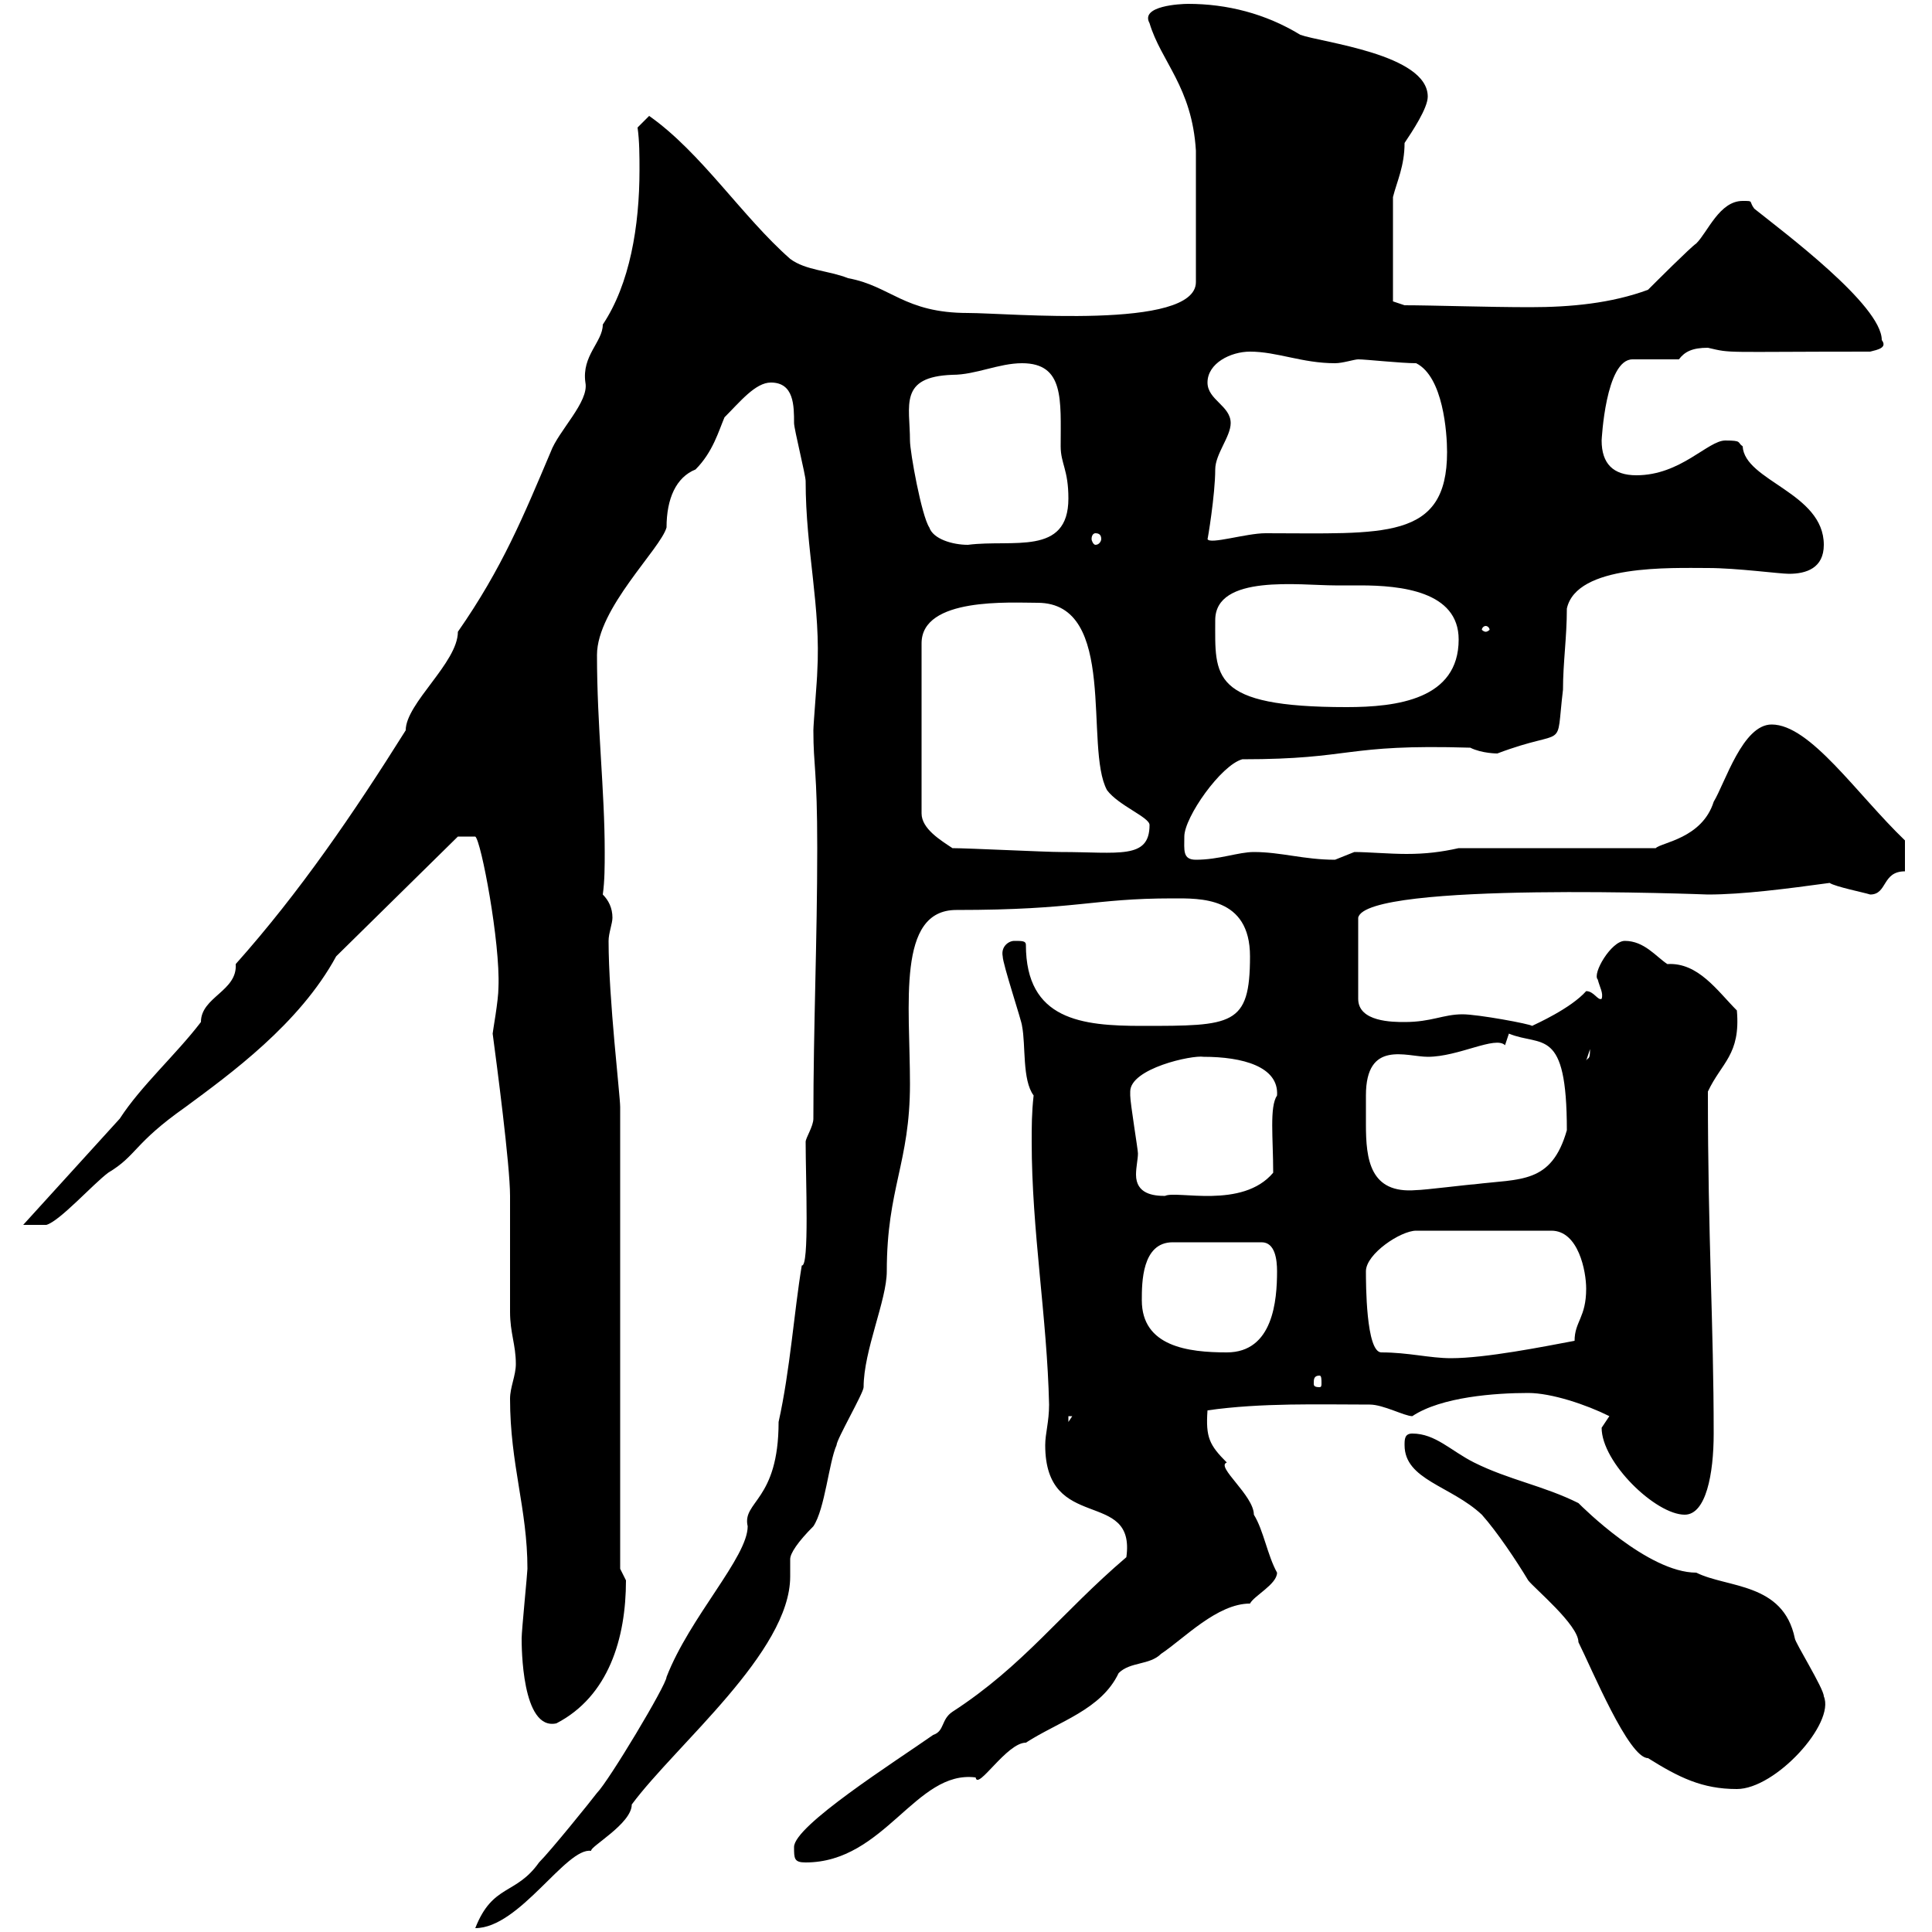 <svg xmlns="http://www.w3.org/2000/svg" xmlns:xlink="http://www.w3.org/1999/xlink" width="300" height="300"><path d="M103.50 260.40C103.50 261.60 94.50 276.60 92.70 278.40C91.80 279.60 85.50 287.40 83.70 289.20C80.10 294.30 76.50 292.50 73.80 299.40C80.70 299.40 87.90 286.80 91.80 287.40C91.50 286.80 98.10 283.20 98.10 280.20C105 270.90 122.70 256.50 122.70 244.80C122.70 243.30 122.70 243 122.70 242.10C122.70 241.20 123.90 239.40 126.30 237C128.10 234.30 128.70 227.10 129.90 224.40C129.90 223.50 134.10 216.30 134.10 215.40C134.10 209.70 137.70 201.90 137.70 197.40C137.70 184.50 141.30 180.60 141.30 168.30C141.30 156 139.20 141.30 148.50 141.30C167.40 141.30 169.50 139.50 182.10 139.50C186.30 139.50 194.10 139.20 194.10 148.50C194.10 159.30 191.40 159.30 177.30 159.30C168 159.30 159.30 158.40 159.30 146.70C159.30 146.10 158.70 146.10 157.50 146.10C156.60 146.10 155.40 147 155.70 148.50C155.70 149.70 158.70 158.70 158.70 159.30C159.30 162.30 158.70 167.70 160.50 170.10C160.20 172.80 160.20 174.90 160.20 177.30C160.20 191.10 162.60 204.60 162.90 218.10C162.90 220.80 162.30 222.60 162.30 224.40C162.30 238.20 176.40 231 174.90 241.80C164.70 250.50 159 258.60 147.90 265.80C146.10 267 146.70 268.80 144.90 269.40C138.90 273.60 123.30 283.50 123.30 286.80C123.30 288.60 123.30 289.20 125.10 289.20C137.40 289.20 142.20 274.80 151.50 276C151.80 278.10 156.30 270.60 159.30 270.60C164.40 267.30 171 265.50 173.70 259.80C175.50 258 178.50 258.60 180.30 256.80C183.90 254.40 189 249 194.10 249C194.70 247.80 198.30 246 198.30 244.20C196.80 241.50 196.20 237.60 194.70 235.20C194.70 232.20 188.70 227.70 190.50 227.10C187.80 224.40 187.20 223.20 187.50 219C195.90 217.80 204.90 218.10 212.70 218.10C214.80 218.10 218.10 219.90 219.30 219.90C223.80 216.90 232.20 216.30 237.30 216.30C240.90 216.30 246.30 218.10 249.90 219.90C249.90 219.90 248.70 221.70 248.70 221.70C248.70 227.10 257.10 235.20 261.60 235.20C264.90 235.20 266.10 228.90 266.10 222.60C266.10 205.50 265.20 192.60 265.20 169.50C267.30 165 270.30 163.80 269.70 156.90C266.70 153.90 263.70 149.40 258.90 149.70C257.10 148.50 255.30 146.10 252.30 146.10C250.20 146.10 247.20 151.20 248.10 152.10C248.40 153.30 249 154.20 248.70 155.10C248.10 155.40 247.50 153.90 246.30 153.90C243.90 156.60 238.50 159 237.90 159.30C237.60 159 229.50 157.50 227.10 157.50C224.10 157.50 222.30 158.70 218.10 158.70C216.30 158.70 210.90 158.70 210.90 155.10L210.90 142.50C212.10 136.80 265.20 138.90 265.20 138.90C270.60 138.90 277.50 138 284.10 137.10C285 137.70 289.50 138.60 290.40 138.90C293.10 138.90 292.20 135.30 295.80 135.30L295.80 130.50C288.30 123.30 281.10 112.50 275.10 112.50C270.60 112.50 267.90 121.50 266.10 124.50C264.30 130.20 258 130.80 257.10 131.70L226.50 131.70C223.80 132.30 221.40 132.60 218.40 132.60C215.70 132.60 212.40 132.30 210.30 132.30C210.30 132.30 207.30 133.50 207.30 133.50C202.50 133.50 198.90 132.30 194.70 132.30C192.30 132.30 189.30 133.50 185.70 133.50C183.60 133.50 183.90 132 183.90 129.90C183.90 126.90 189.60 118.80 192.90 117.90C210.30 117.90 208.50 115.50 228.30 116.10C230.10 117 232.50 117 232.50 117C243.60 112.80 241.50 117 242.70 107.10C242.70 102.90 243.30 99 243.30 94.50C244.80 87.60 259.50 88.20 265.20 88.20C269.70 88.20 276.30 89.10 277.80 89.10C280.50 89.10 283.20 88.20 283.20 84.60C283.20 76.50 270.90 74.70 270.60 69.30C269.70 68.70 270.60 68.40 267.90 68.40C265.20 68.40 261 73.80 254.10 73.80C250.50 73.80 248.70 72 248.70 68.40C248.70 68.40 249.30 55.80 253.50 55.80C254.10 55.80 259.80 55.80 260.70 55.80C261.60 54.60 262.80 54 265.20 54C269.10 54.90 267 54.60 290.40 54.60C291.60 54.30 293.10 54 292.20 52.80C292.20 47.40 276.90 36 272.40 32.40C271.50 31.20 272.40 31.20 270.60 31.20C267 31.20 265.20 36 263.40 37.80C262.50 38.40 257.10 43.80 255.90 45C250.20 47.10 243.90 47.70 237.60 47.70C231 47.70 222.30 47.40 218.10 47.40L216.30 46.80L216.30 30.60C216.90 28.20 218.10 25.80 218.10 22.20C219.30 20.40 221.70 16.80 221.70 15C221.70 8.40 205.20 6.60 201.90 5.40C196.50 2.10 190.50 0.60 184.50 0.60C183.30 0.60 177 0.90 178.50 3.60C180.30 9.60 185.10 13.50 185.70 23.40L185.70 43.80C185.70 51.30 156.60 48.60 150.30 48.60C140.40 48.60 138.30 44.40 131.70 43.20C128.70 42 125.10 42 122.70 40.20C115.20 33.60 108.90 23.70 100.80 18C100.80 18 99 19.80 99 19.80C99.30 21.90 99.30 24.30 99.30 26.40C99.30 35.10 97.80 44.10 93.60 50.40C93.60 53.10 90.30 55.20 90.90 59.40C91.50 62.40 86.70 66.90 85.50 70.20C81.30 80.10 78 88.20 71.10 98.10C71.10 102.90 63 109.20 63 113.40C54.90 126.30 46.50 138.60 36.60 149.70C36.90 153.90 31.20 154.80 31.20 158.70C27.30 163.80 21.90 168.60 18.60 173.70L3.60 190.20L7.20 190.20C9.30 189.60 14.40 183.90 16.80 182.10C21.30 179.40 20.70 177.60 28.80 171.90C35.70 166.80 46.50 159 52.20 148.50L71.10 129.90L73.80 129.90C74.70 130.50 77.70 146.40 77.40 153.30C77.40 155.40 76.50 160.20 76.50 160.50C77.10 165 79.20 180.90 79.20 185.70C79.20 187.50 79.20 201.90 79.20 203.70C79.20 207 80.10 208.80 80.10 211.80C80.10 213.60 79.20 215.40 79.20 217.20C79.20 227.40 81.90 234.30 81.90 243.60C81.90 244.20 81 253.20 81 254.40C81 255.60 81 268.80 86.40 267.60C94.50 263.40 97.20 254.40 97.20 245.40C97.20 245.40 96.30 243.60 96.30 243.60L96.30 171.90C96.30 170.10 94.50 155.10 94.50 146.10C94.50 144.90 95.10 143.40 95.10 142.50C95.10 141 94.50 139.80 93.60 138.90C93.90 136.80 93.90 134.40 93.90 132.30C93.90 122.70 92.70 112.80 92.70 101.70C92.70 94.50 102.60 85.20 103.50 81.90C103.50 77.40 105 74.10 108 72.90C110.70 70.20 111.60 66.90 112.50 64.80C114.90 62.40 117.30 59.40 119.70 59.40C123.30 59.40 123.30 63 123.30 65.70C123.30 66.60 125.10 73.80 125.10 74.70C125.10 85.50 127.50 94.20 126.90 104.40C126.90 105.30 126.30 112.50 126.30 113.40C126.30 119.10 126.90 119.40 126.90 131.70C126.90 146.10 126.30 159.30 126.30 173.70C126.30 174.90 125.10 176.70 125.10 177.30C125.10 183 125.70 196.80 124.50 196.50C123.30 203.70 122.70 212.70 120.90 220.80C120.90 233.10 115.20 233.10 116.10 237C116.10 241.80 107.10 251.10 103.50 260.40ZM218.10 224.40C218.10 229.80 225.30 230.70 230.10 235.20C232.50 237.90 235.50 242.40 237.30 245.40C238.20 246.60 245.10 252.30 245.10 255C247.20 259.20 252.90 273 255.90 273C260.70 276 264.30 277.80 269.70 277.80C275.70 277.80 285 267.60 283.20 263.40C283.20 262.20 278.70 255 278.70 254.40C276.90 245.70 268.20 246.60 263.40 244.20C255.90 244.20 245.70 234 245.10 233.40C239.70 230.70 234.30 229.80 228.90 227.10C225.30 225.30 222.90 222.60 219.30 222.60C218.10 222.60 218.10 223.50 218.10 224.40ZM165.90 219.90L166.50 219.90L165.90 220.80ZM204.90 213.60C205.20 213.60 205.20 214.20 205.20 214.80C205.20 215.10 205.20 215.40 204.90 215.40C204 215.40 204 215.10 204 214.80C204 214.20 204 213.60 204.90 213.60ZM212.10 197.40C212.10 194.70 217.50 191.10 219.90 191.10L240.90 191.10C245.10 191.10 246.30 197.40 246.30 200.10C246.30 204.60 244.50 205.20 244.50 208.20C239.70 209.10 230.70 210.90 225.30 210.90C222 210.90 218.70 210 214.50 210C212.10 210 212.10 199.20 212.10 197.40ZM177.30 201.90C177.30 199.20 177.30 192.90 182.10 192.90L195.90 192.90C198 192.90 198.30 195.60 198.30 197.40C198.30 201.90 197.70 210 190.50 210C184.50 210 177.30 209.10 177.30 201.90ZM175.50 169.50C175.50 165.90 185.10 163.80 186.90 164.10C192.90 164.10 198.60 165.60 198.30 170.10C197.10 171.90 197.70 176.70 197.70 182.10C192.90 187.80 182.70 184.80 180.90 185.70C179.10 185.70 176.40 185.40 176.40 182.40C176.40 181.20 176.70 180 176.70 179.10C176.70 178.50 175.50 171.30 175.50 170.10C175.50 170.10 175.50 169.50 175.50 169.50ZM212.10 170.10C212.10 161.40 218.40 164.10 221.70 164.10C226.50 164.10 232.20 160.80 233.70 162.30C233.70 162.30 234.30 160.50 234.30 160.50C239.40 162.60 243.30 159.30 243.30 175.50C240.90 183.90 236.10 183 228.90 183.90C228.30 183.90 221.10 184.80 219.90 184.80C212.70 185.40 212.10 180 212.10 174.60C212.10 173.10 212.10 171.60 212.10 170.10ZM246.90 162.90C246.90 164.70 246.60 164.10 246.30 164.70ZM147.90 131.70C146.10 130.50 143.10 128.70 143.10 126.30L143.10 99.90C143.10 92.70 156.90 93.60 161.10 93.60C173.70 93.60 168.30 116.10 171.90 122.70C173.70 125.10 178.50 126.90 178.50 128.10C178.50 133.50 173.70 132.30 164.70 132.30C162.30 132.30 150.30 131.70 147.90 131.70ZM188.70 96.30C188.70 89.10 201.90 90.90 207.30 90.90C208.50 90.90 209.40 90.90 211.20 90.90C217.50 90.90 226.50 91.80 226.50 99.30C226.50 108.60 216.90 109.80 209.10 109.80C187.80 109.80 188.70 105 188.70 96.30ZM230.70 97.20C231 97.20 231.30 97.50 231.30 97.80C231.30 97.80 231 98.10 230.70 98.10C230.40 98.10 230.10 97.80 230.10 97.80C230.10 97.50 230.40 97.20 230.70 97.20ZM144.30 81.90C143.10 80.10 141.30 70.20 141.30 68.40C141.30 63 139.50 58.50 147.90 58.20C151.50 58.20 155.10 56.40 158.70 56.40C165.30 56.40 164.70 62.10 164.70 69.30C164.70 72 165.90 72.90 165.90 77.40C165.90 86.40 157.20 83.70 150.30 84.60C147.90 84.60 144.90 83.70 144.30 81.90ZM170.10 82.80C170.70 82.80 171 83.10 171 83.70C171 84 170.70 84.60 170.10 84.60C169.80 84.60 169.50 84 169.50 83.70C169.50 83.10 169.80 82.80 170.10 82.80ZM191.10 65.70C191.10 63 187.50 62.10 187.50 59.40C187.50 56.40 191.10 54.60 194.10 54.60C198.30 54.60 202.20 56.40 207.30 56.40C208.50 56.40 210.30 55.80 210.90 55.80C212.10 55.80 217.50 56.40 219.90 56.40C224.10 58.50 224.70 67.20 224.70 70.20C224.70 84 214.80 82.80 196.50 82.80C193.50 82.80 187.80 84.60 187.50 83.70C187.50 84 188.70 76.80 188.70 72.90C188.70 70.50 191.10 67.80 191.10 65.70Z"/></svg>